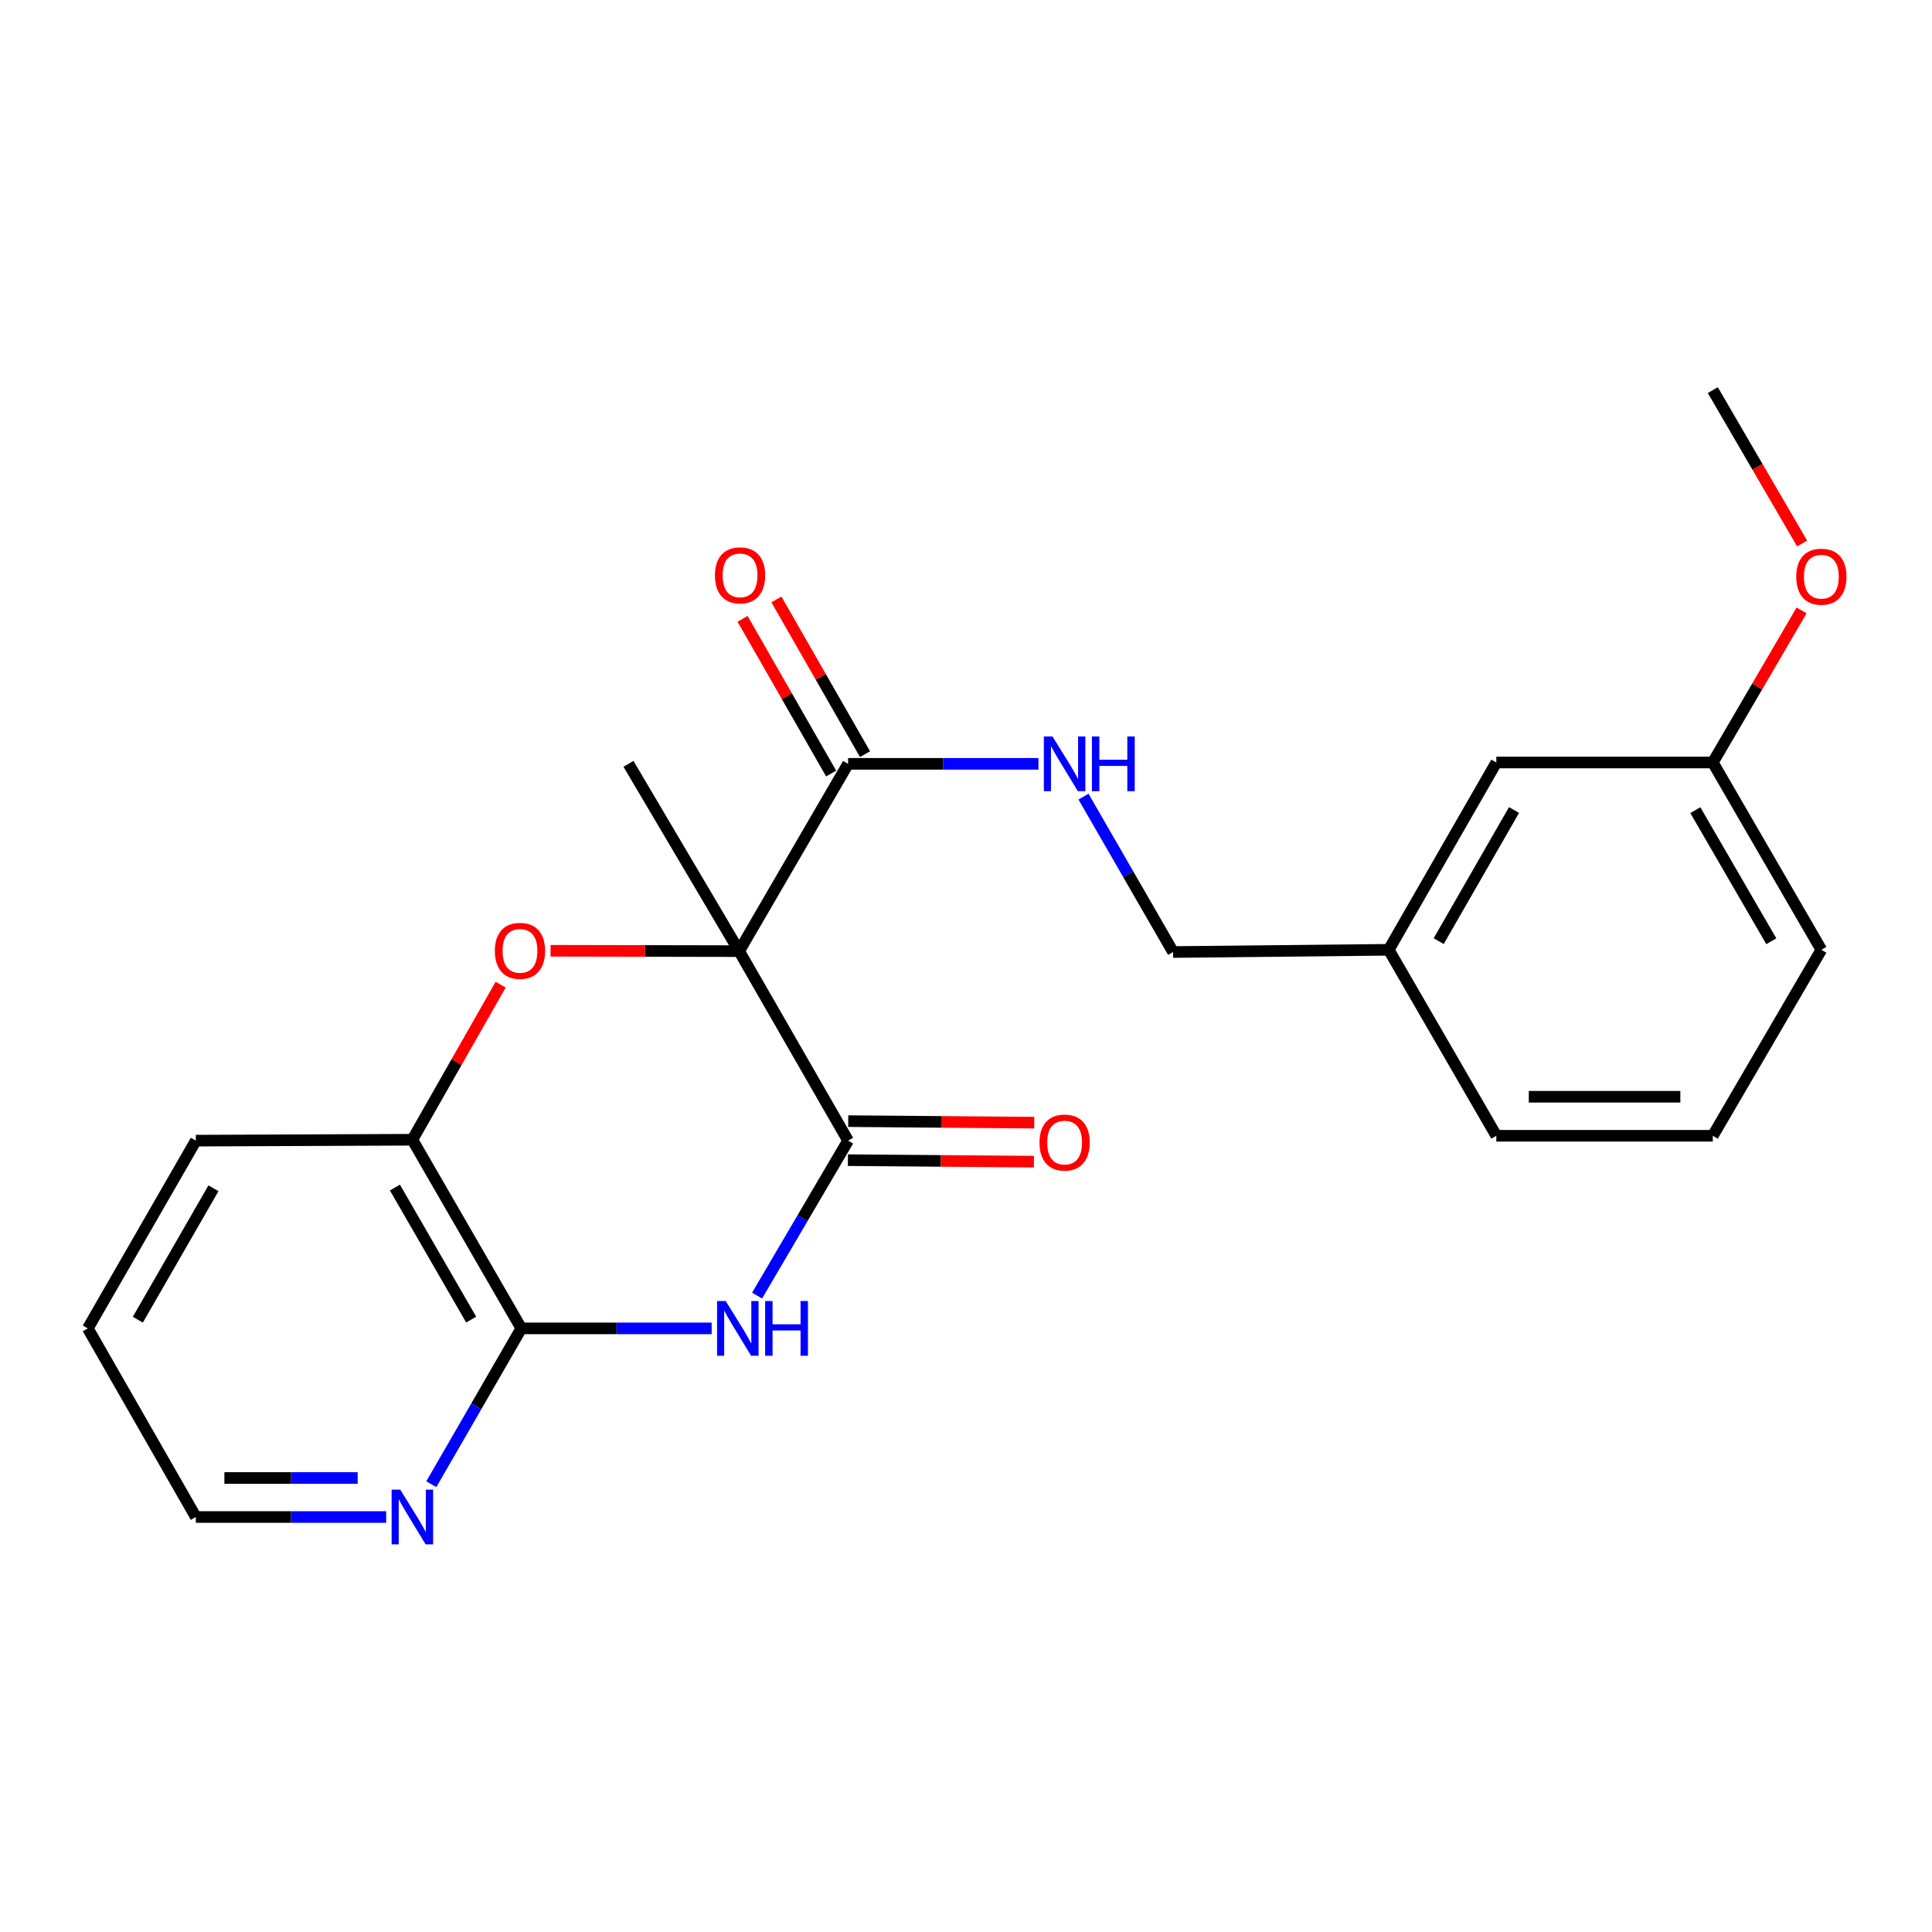<?xml version='1.0' encoding='iso-8859-1'?>
<svg version='1.1' baseProfile='full'
              xmlns='http://www.w3.org/2000/svg'
                      xmlns:rdkit='http://www.rdkit.org/xml'
                      xmlns:xlink='http://www.w3.org/1999/xlink'
                  xml:space='preserve'
width='1000px' height='1000px' viewBox='0 0 1000 1000'>
<!-- END OF HEADER -->
<rect style='opacity:1.0;fill:#FFFFFF;stroke:none' width='1000' height='1000' x='0' y='0'> </rect>
<path class='bond-0' d='M 382.581,492.308 L 438.965,590.399' style='fill:none;fill-rule:evenodd;stroke:#000000;stroke-width:6px;stroke-linecap:butt;stroke-linejoin:miter;stroke-opacity:1' />
<path class='bond-2' d='M 382.581,492.308 L 333.778,492.211' style='fill:none;fill-rule:evenodd;stroke:#000000;stroke-width:6px;stroke-linecap:butt;stroke-linejoin:miter;stroke-opacity:1' />
<path class='bond-2' d='M 333.778,492.211 L 284.975,492.115' style='fill:none;fill-rule:evenodd;stroke:#FF0000;stroke-width:6px;stroke-linecap:butt;stroke-linejoin:miter;stroke-opacity:1' />
<path class='bond-4' d='M 382.581,492.308 L 438.965,395.361' style='fill:none;fill-rule:evenodd;stroke:#000000;stroke-width:6px;stroke-linecap:butt;stroke-linejoin:miter;stroke-opacity:1' />
<path class='bond-10' d='M 382.581,492.308 L 325.299,395.361' style='fill:none;fill-rule:evenodd;stroke:#000000;stroke-width:6px;stroke-linecap:butt;stroke-linejoin:miter;stroke-opacity:1' />
<path class='bond-1' d='M 438.965,590.399 L 415.416,630.496' style='fill:none;fill-rule:evenodd;stroke:#000000;stroke-width:6px;stroke-linecap:butt;stroke-linejoin:miter;stroke-opacity:1' />
<path class='bond-1' d='M 415.416,630.496 L 391.867,670.593' style='fill:none;fill-rule:evenodd;stroke:#0000FF;stroke-width:6px;stroke-linecap:butt;stroke-linejoin:miter;stroke-opacity:1' />
<path class='bond-8' d='M 438.883,600.498 L 487.018,600.888' style='fill:none;fill-rule:evenodd;stroke:#000000;stroke-width:6px;stroke-linecap:butt;stroke-linejoin:miter;stroke-opacity:1' />
<path class='bond-8' d='M 487.018,600.888 L 535.153,601.278' style='fill:none;fill-rule:evenodd;stroke:#FF0000;stroke-width:6px;stroke-linecap:butt;stroke-linejoin:miter;stroke-opacity:1' />
<path class='bond-8' d='M 439.046,580.301 L 487.182,580.691' style='fill:none;fill-rule:evenodd;stroke:#000000;stroke-width:6px;stroke-linecap:butt;stroke-linejoin:miter;stroke-opacity:1' />
<path class='bond-8' d='M 487.182,580.691 L 535.317,581.082' style='fill:none;fill-rule:evenodd;stroke:#FF0000;stroke-width:6px;stroke-linecap:butt;stroke-linejoin:miter;stroke-opacity:1' />
<path class='bond-23' d='M 368.355,687.571 L 319.095,687.571' style='fill:none;fill-rule:evenodd;stroke:#0000FF;stroke-width:6px;stroke-linecap:butt;stroke-linejoin:miter;stroke-opacity:1' />
<path class='bond-23' d='M 319.095,687.571 L 269.835,687.571' style='fill:none;fill-rule:evenodd;stroke:#000000;stroke-width:6px;stroke-linecap:butt;stroke-linejoin:miter;stroke-opacity:1' />
<path class='bond-5' d='M 259.135,509.658 L 236.287,549.793' style='fill:none;fill-rule:evenodd;stroke:#FF0000;stroke-width:6px;stroke-linecap:butt;stroke-linejoin:miter;stroke-opacity:1' />
<path class='bond-5' d='M 236.287,549.793 L 213.44,589.928' style='fill:none;fill-rule:evenodd;stroke:#000000;stroke-width:6px;stroke-linecap:butt;stroke-linejoin:miter;stroke-opacity:1' />
<path class='bond-3' d='M 269.835,687.571 L 213.44,589.928' style='fill:none;fill-rule:evenodd;stroke:#000000;stroke-width:6px;stroke-linecap:butt;stroke-linejoin:miter;stroke-opacity:1' />
<path class='bond-3' d='M 243.886,683.026 L 204.409,614.676' style='fill:none;fill-rule:evenodd;stroke:#000000;stroke-width:6px;stroke-linecap:butt;stroke-linejoin:miter;stroke-opacity:1' />
<path class='bond-7' d='M 269.835,687.571 L 246.541,727.897' style='fill:none;fill-rule:evenodd;stroke:#000000;stroke-width:6px;stroke-linecap:butt;stroke-linejoin:miter;stroke-opacity:1' />
<path class='bond-7' d='M 246.541,727.897 L 223.247,768.223' style='fill:none;fill-rule:evenodd;stroke:#0000FF;stroke-width:6px;stroke-linecap:butt;stroke-linejoin:miter;stroke-opacity:1' />
<path class='bond-6' d='M 438.965,395.361 L 488.23,395.361' style='fill:none;fill-rule:evenodd;stroke:#000000;stroke-width:6px;stroke-linecap:butt;stroke-linejoin:miter;stroke-opacity:1' />
<path class='bond-6' d='M 488.23,395.361 L 537.495,395.361' style='fill:none;fill-rule:evenodd;stroke:#0000FF;stroke-width:6px;stroke-linecap:butt;stroke-linejoin:miter;stroke-opacity:1' />
<path class='bond-9' d='M 447.728,390.343 L 424.803,350.308' style='fill:none;fill-rule:evenodd;stroke:#000000;stroke-width:6px;stroke-linecap:butt;stroke-linejoin:miter;stroke-opacity:1' />
<path class='bond-9' d='M 424.803,350.308 L 401.878,310.273' style='fill:none;fill-rule:evenodd;stroke:#FF0000;stroke-width:6px;stroke-linecap:butt;stroke-linejoin:miter;stroke-opacity:1' />
<path class='bond-9' d='M 430.201,400.379 L 407.276,360.345' style='fill:none;fill-rule:evenodd;stroke:#000000;stroke-width:6px;stroke-linecap:butt;stroke-linejoin:miter;stroke-opacity:1' />
<path class='bond-9' d='M 407.276,360.345 L 384.351,320.31' style='fill:none;fill-rule:evenodd;stroke:#FF0000;stroke-width:6px;stroke-linecap:butt;stroke-linejoin:miter;stroke-opacity:1' />
<path class='bond-16' d='M 213.44,589.928 L 101.367,590.399' style='fill:none;fill-rule:evenodd;stroke:#000000;stroke-width:6px;stroke-linecap:butt;stroke-linejoin:miter;stroke-opacity:1' />
<path class='bond-11' d='M 560.819,412.332 L 584.002,452.55' style='fill:none;fill-rule:evenodd;stroke:#0000FF;stroke-width:6px;stroke-linecap:butt;stroke-linejoin:miter;stroke-opacity:1' />
<path class='bond-11' d='M 584.002,452.55 L 607.185,492.768' style='fill:none;fill-rule:evenodd;stroke:#000000;stroke-width:6px;stroke-linecap:butt;stroke-linejoin:miter;stroke-opacity:1' />
<path class='bond-24' d='M 199.898,785.202 L 150.633,785.202' style='fill:none;fill-rule:evenodd;stroke:#0000FF;stroke-width:6px;stroke-linecap:butt;stroke-linejoin:miter;stroke-opacity:1' />
<path class='bond-24' d='M 150.633,785.202 L 101.367,785.202' style='fill:none;fill-rule:evenodd;stroke:#000000;stroke-width:6px;stroke-linecap:butt;stroke-linejoin:miter;stroke-opacity:1' />
<path class='bond-24' d='M 185.118,765.005 L 150.633,765.005' style='fill:none;fill-rule:evenodd;stroke:#0000FF;stroke-width:6px;stroke-linecap:butt;stroke-linejoin:miter;stroke-opacity:1' />
<path class='bond-24' d='M 150.633,765.005 L 116.147,765.005' style='fill:none;fill-rule:evenodd;stroke:#000000;stroke-width:6px;stroke-linecap:butt;stroke-linejoin:miter;stroke-opacity:1' />
<path class='bond-13' d='M 607.185,492.768 L 718.798,491.612' style='fill:none;fill-rule:evenodd;stroke:#000000;stroke-width:6px;stroke-linecap:butt;stroke-linejoin:miter;stroke-opacity:1' />
<path class='bond-12' d='M 774.497,394.665 L 718.798,491.612' style='fill:none;fill-rule:evenodd;stroke:#000000;stroke-width:6px;stroke-linecap:butt;stroke-linejoin:miter;stroke-opacity:1' />
<path class='bond-12' d='M 783.655,419.269 L 744.665,487.132' style='fill:none;fill-rule:evenodd;stroke:#000000;stroke-width:6px;stroke-linecap:butt;stroke-linejoin:miter;stroke-opacity:1' />
<path class='bond-14' d='M 774.497,394.665 L 886.547,394.665' style='fill:none;fill-rule:evenodd;stroke:#000000;stroke-width:6px;stroke-linecap:butt;stroke-linejoin:miter;stroke-opacity:1' />
<path class='bond-19' d='M 718.798,491.612 L 774.497,587.875' style='fill:none;fill-rule:evenodd;stroke:#000000;stroke-width:6px;stroke-linecap:butt;stroke-linejoin:miter;stroke-opacity:1' />
<path class='bond-15' d='M 886.547,394.665 L 909.517,355.313' style='fill:none;fill-rule:evenodd;stroke:#000000;stroke-width:6px;stroke-linecap:butt;stroke-linejoin:miter;stroke-opacity:1' />
<path class='bond-15' d='M 909.517,355.313 L 932.487,315.96' style='fill:none;fill-rule:evenodd;stroke:#FF0000;stroke-width:6px;stroke-linecap:butt;stroke-linejoin:miter;stroke-opacity:1' />
<path class='bond-25' d='M 886.547,394.665 L 942.729,491.612' style='fill:none;fill-rule:evenodd;stroke:#000000;stroke-width:6px;stroke-linecap:butt;stroke-linejoin:miter;stroke-opacity:1' />
<path class='bond-25' d='M 877.5,419.334 L 916.827,487.197' style='fill:none;fill-rule:evenodd;stroke:#000000;stroke-width:6px;stroke-linecap:butt;stroke-linejoin:miter;stroke-opacity:1' />
<path class='bond-21' d='M 932.766,281.303 L 909.656,241.615' style='fill:none;fill-rule:evenodd;stroke:#FF0000;stroke-width:6px;stroke-linecap:butt;stroke-linejoin:miter;stroke-opacity:1' />
<path class='bond-21' d='M 909.656,241.615 L 886.547,201.927' style='fill:none;fill-rule:evenodd;stroke:#000000;stroke-width:6px;stroke-linecap:butt;stroke-linejoin:miter;stroke-opacity:1' />
<path class='bond-22' d='M 101.367,590.399 L 45.455,687.571' style='fill:none;fill-rule:evenodd;stroke:#000000;stroke-width:6px;stroke-linecap:butt;stroke-linejoin:miter;stroke-opacity:1' />
<path class='bond-22' d='M 110.486,615.048 L 71.347,683.068' style='fill:none;fill-rule:evenodd;stroke:#000000;stroke-width:6px;stroke-linecap:butt;stroke-linejoin:miter;stroke-opacity:1' />
<path class='bond-17' d='M 886.547,587.875 L 774.497,587.875' style='fill:none;fill-rule:evenodd;stroke:#000000;stroke-width:6px;stroke-linecap:butt;stroke-linejoin:miter;stroke-opacity:1' />
<path class='bond-17' d='M 869.74,567.677 L 791.305,567.677' style='fill:none;fill-rule:evenodd;stroke:#000000;stroke-width:6px;stroke-linecap:butt;stroke-linejoin:miter;stroke-opacity:1' />
<path class='bond-20' d='M 886.547,587.875 L 942.729,491.612' style='fill:none;fill-rule:evenodd;stroke:#000000;stroke-width:6px;stroke-linecap:butt;stroke-linejoin:miter;stroke-opacity:1' />
<path class='bond-18' d='M 101.367,785.202 L 45.455,687.571' style='fill:none;fill-rule:evenodd;stroke:#000000;stroke-width:6px;stroke-linecap:butt;stroke-linejoin:miter;stroke-opacity:1' />
<path  class='atom-2' d='M 375.636 673.411
L 384.916 688.411
Q 385.836 689.891, 387.316 692.571
Q 388.796 695.251, 388.876 695.411
L 388.876 673.411
L 392.636 673.411
L 392.636 701.731
L 388.756 701.731
L 378.796 685.331
Q 377.636 683.411, 376.396 681.211
Q 375.196 679.011, 374.836 678.331
L 374.836 701.731
L 371.156 701.731
L 371.156 673.411
L 375.636 673.411
' fill='#0000FF'/>
<path  class='atom-2' d='M 396.036 673.411
L 399.876 673.411
L 399.876 685.451
L 414.356 685.451
L 414.356 673.411
L 418.196 673.411
L 418.196 701.731
L 414.356 701.731
L 414.356 688.651
L 399.876 688.651
L 399.876 701.731
L 396.036 701.731
L 396.036 673.411
' fill='#0000FF'/>
<path  class='atom-3' d='M 256.139 492.164
Q 256.139 485.364, 259.499 481.564
Q 262.859 477.764, 269.139 477.764
Q 275.419 477.764, 278.779 481.564
Q 282.139 485.364, 282.139 492.164
Q 282.139 499.044, 278.739 502.964
Q 275.339 506.844, 269.139 506.844
Q 262.899 506.844, 259.499 502.964
Q 256.139 499.084, 256.139 492.164
M 269.139 503.644
Q 273.459 503.644, 275.779 500.764
Q 278.139 497.844, 278.139 492.164
Q 278.139 486.604, 275.779 483.804
Q 273.459 480.964, 269.139 480.964
Q 264.819 480.964, 262.459 483.764
Q 260.139 486.564, 260.139 492.164
Q 260.139 497.884, 262.459 500.764
Q 264.819 503.644, 269.139 503.644
' fill='#FF0000'/>
<path  class='atom-7' d='M 544.777 381.201
L 554.057 396.201
Q 554.977 397.681, 556.457 400.361
Q 557.937 403.041, 558.017 403.201
L 558.017 381.201
L 561.777 381.201
L 561.777 409.521
L 557.897 409.521
L 547.937 393.121
Q 546.777 391.201, 545.537 389.001
Q 544.337 386.801, 543.977 386.121
L 543.977 409.521
L 540.297 409.521
L 540.297 381.201
L 544.777 381.201
' fill='#0000FF'/>
<path  class='atom-7' d='M 565.177 381.201
L 569.017 381.201
L 569.017 393.241
L 583.497 393.241
L 583.497 381.201
L 587.337 381.201
L 587.337 409.521
L 583.497 409.521
L 583.497 396.441
L 569.017 396.441
L 569.017 409.521
L 565.177 409.521
L 565.177 381.201
' fill='#0000FF'/>
<path  class='atom-8' d='M 207.18 771.042
L 216.46 786.042
Q 217.38 787.522, 218.86 790.202
Q 220.34 792.882, 220.42 793.042
L 220.42 771.042
L 224.18 771.042
L 224.18 799.362
L 220.3 799.362
L 210.34 782.962
Q 209.18 781.042, 207.94 778.842
Q 206.74 776.642, 206.38 775.962
L 206.38 799.362
L 202.7 799.362
L 202.7 771.042
L 207.18 771.042
' fill='#0000FF'/>
<path  class='atom-9' d='M 538.037 591.388
Q 538.037 584.588, 541.397 580.788
Q 544.757 576.988, 551.037 576.988
Q 557.317 576.988, 560.677 580.788
Q 564.037 584.588, 564.037 591.388
Q 564.037 598.268, 560.637 602.188
Q 557.237 606.068, 551.037 606.068
Q 544.797 606.068, 541.397 602.188
Q 538.037 598.308, 538.037 591.388
M 551.037 602.868
Q 555.357 602.868, 557.677 599.988
Q 560.037 597.068, 560.037 591.388
Q 560.037 585.828, 557.677 583.028
Q 555.357 580.188, 551.037 580.188
Q 546.717 580.188, 544.357 582.988
Q 542.037 585.788, 542.037 591.388
Q 542.037 597.108, 544.357 599.988
Q 546.717 602.868, 551.037 602.868
' fill='#FF0000'/>
<path  class='atom-10' d='M 370.052 297.799
Q 370.052 290.999, 373.412 287.199
Q 376.772 283.399, 383.052 283.399
Q 389.332 283.399, 392.692 287.199
Q 396.052 290.999, 396.052 297.799
Q 396.052 304.679, 392.652 308.599
Q 389.252 312.479, 383.052 312.479
Q 376.812 312.479, 373.412 308.599
Q 370.052 304.719, 370.052 297.799
M 383.052 309.279
Q 387.372 309.279, 389.692 306.399
Q 392.052 303.479, 392.052 297.799
Q 392.052 292.239, 389.692 289.439
Q 387.372 286.599, 383.052 286.599
Q 378.732 286.599, 376.372 289.399
Q 374.052 292.199, 374.052 297.799
Q 374.052 303.519, 376.372 306.399
Q 378.732 309.279, 383.052 309.279
' fill='#FF0000'/>
<path  class='atom-16' d='M 929.729 298.494
Q 929.729 291.694, 933.089 287.894
Q 936.449 284.094, 942.729 284.094
Q 949.009 284.094, 952.369 287.894
Q 955.729 291.694, 955.729 298.494
Q 955.729 305.374, 952.329 309.294
Q 948.929 313.174, 942.729 313.174
Q 936.489 313.174, 933.089 309.294
Q 929.729 305.414, 929.729 298.494
M 942.729 309.974
Q 947.049 309.974, 949.369 307.094
Q 951.729 304.174, 951.729 298.494
Q 951.729 292.934, 949.369 290.134
Q 947.049 287.294, 942.729 287.294
Q 938.409 287.294, 936.049 290.094
Q 933.729 292.894, 933.729 298.494
Q 933.729 304.214, 936.049 307.094
Q 938.409 309.974, 942.729 309.974
' fill='#FF0000'/>
</svg>
